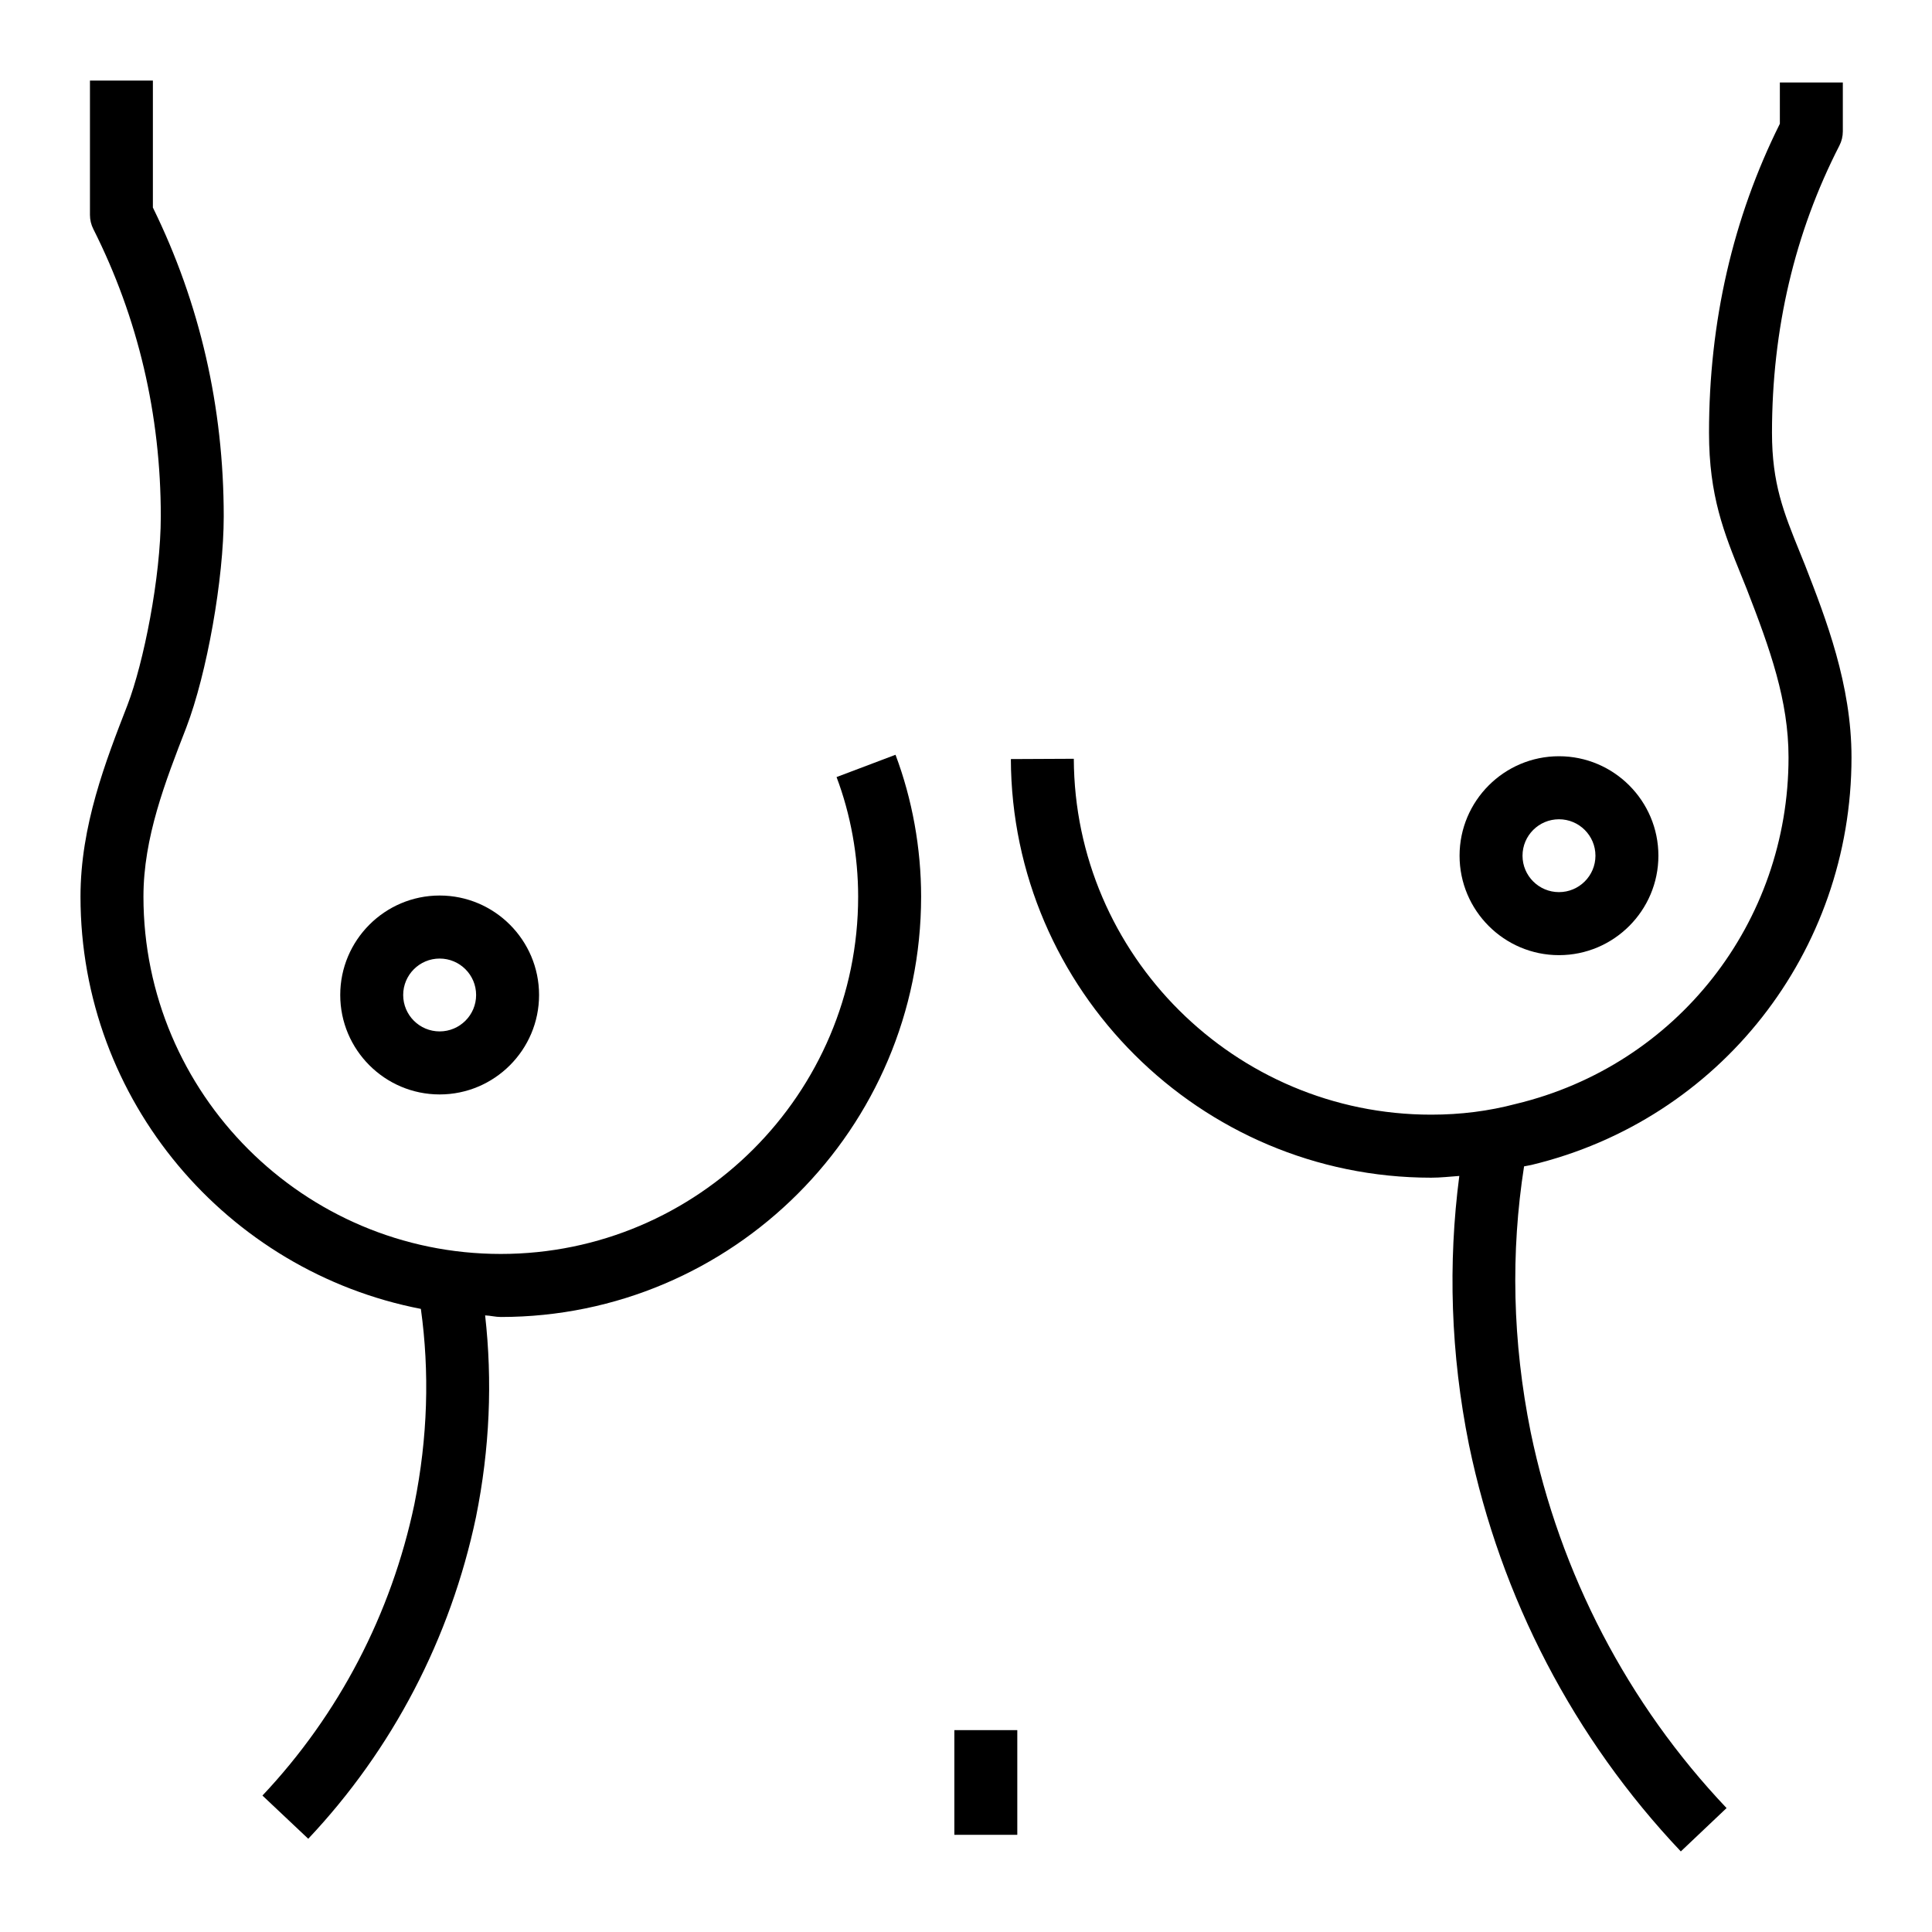 <svg viewBox="0 0 96 96" xmlns="http://www.w3.org/2000/svg"><g id="Layer_1"/><g id="Layer_2"/><g id="Layer_3"/><g id="Layer_4"><g><g><path d="m21.846 54.382c2.725 0 4.94-2.219 4.94-4.942s-2.215-4.942-4.94-4.942-4.94 2.219-4.94 4.942 2.215 4.942 4.94 4.942zm0-6.752c.999 0 1.812.81 1.812 1.81s-.814 1.81-1.812 1.81-1.812-.81-1.812-1.81.814-1.81 1.812-1.81z"/><path d="m77.465 47.461c2.725 0 4.94-2.219 4.94-4.942s-2.215-4.942-4.94-4.942-4.94 2.219-4.94 4.942 2.215 4.942 4.94 4.942zm0-6.752c.999 0 1.812.81 1.812 1.81s-.814 1.81-1.812 1.81-1.812-.81-1.812-1.81.813-1.81 1.812-1.81z"/><path d="m76.096 57.885c9.363-2.25 15.904-10.58 15.904-20.251 0-3.621-1.274-6.894-2.303-9.537l-.267-.661c-.802-1.978-1.381-3.407-1.381-5.932 0-5.137 1.127-9.938 3.348-14.266.115-.222.172-.466.172-.714v-2.425h-3.129v2.051c-2.336 4.686-3.52 9.847-3.52 15.354 0 3.136.747 4.977 1.61 7.108l.256.634c1.18 3.033 2.085 5.576 2.085 8.388 0 8.219-5.555 15.297-13.544 17.218-1.362.359-2.74.535-4.213.535-9.755 0-17.722-7.933-17.757-17.684l-3.128.015c.042 11.466 9.411 20.801 20.885 20.801.479 0 .934-.055 1.398-.087-.565 4.336-.435 8.815.481 13.363 1.577 7.608 5.217 14.594 10.526 20.201l2.273-2.154c-4.912-5.183-8.277-11.642-9.732-18.673-.911-4.514-.997-8.947-.33-13.213.121-.029.246-.04.366-.071z"/><path d="m41.568 38.612c.703 1.86 1.073 3.915 1.073 5.939 0 9.793-7.965 17.757-17.757 17.757s-17.756-7.964-17.756-17.757c0-2.926 1.081-5.702 2.127-8.395 1.027-2.681 1.862-7.387 1.862-10.496 0-5.424-1.182-10.587-3.52-15.347v-6.31h-3.127v6.676c0 .244.057.485.168.703 2.223 4.415 3.352 9.216 3.352 14.277 0 3.025-.857 7.288-1.654 9.369-1.095 2.816-2.336 6.013-2.336 9.523 0 10.155 7.293 18.623 16.913 20.487.435 3.132.346 6.391-.325 9.718-1.146 5.443-3.755 10.442-7.547 14.464l2.276 2.147c4.186-4.438 7.068-9.961 8.334-15.981.691-3.416.821-6.776.455-10.025.264.01.512.079.779.079 11.516 0 20.885-9.373 20.885-20.889 0-2.399-.439-4.835-1.272-7.047z"/><path d="m47.421 85.969h3.128v5.202h-3.128z"/></g></g></g></svg>
